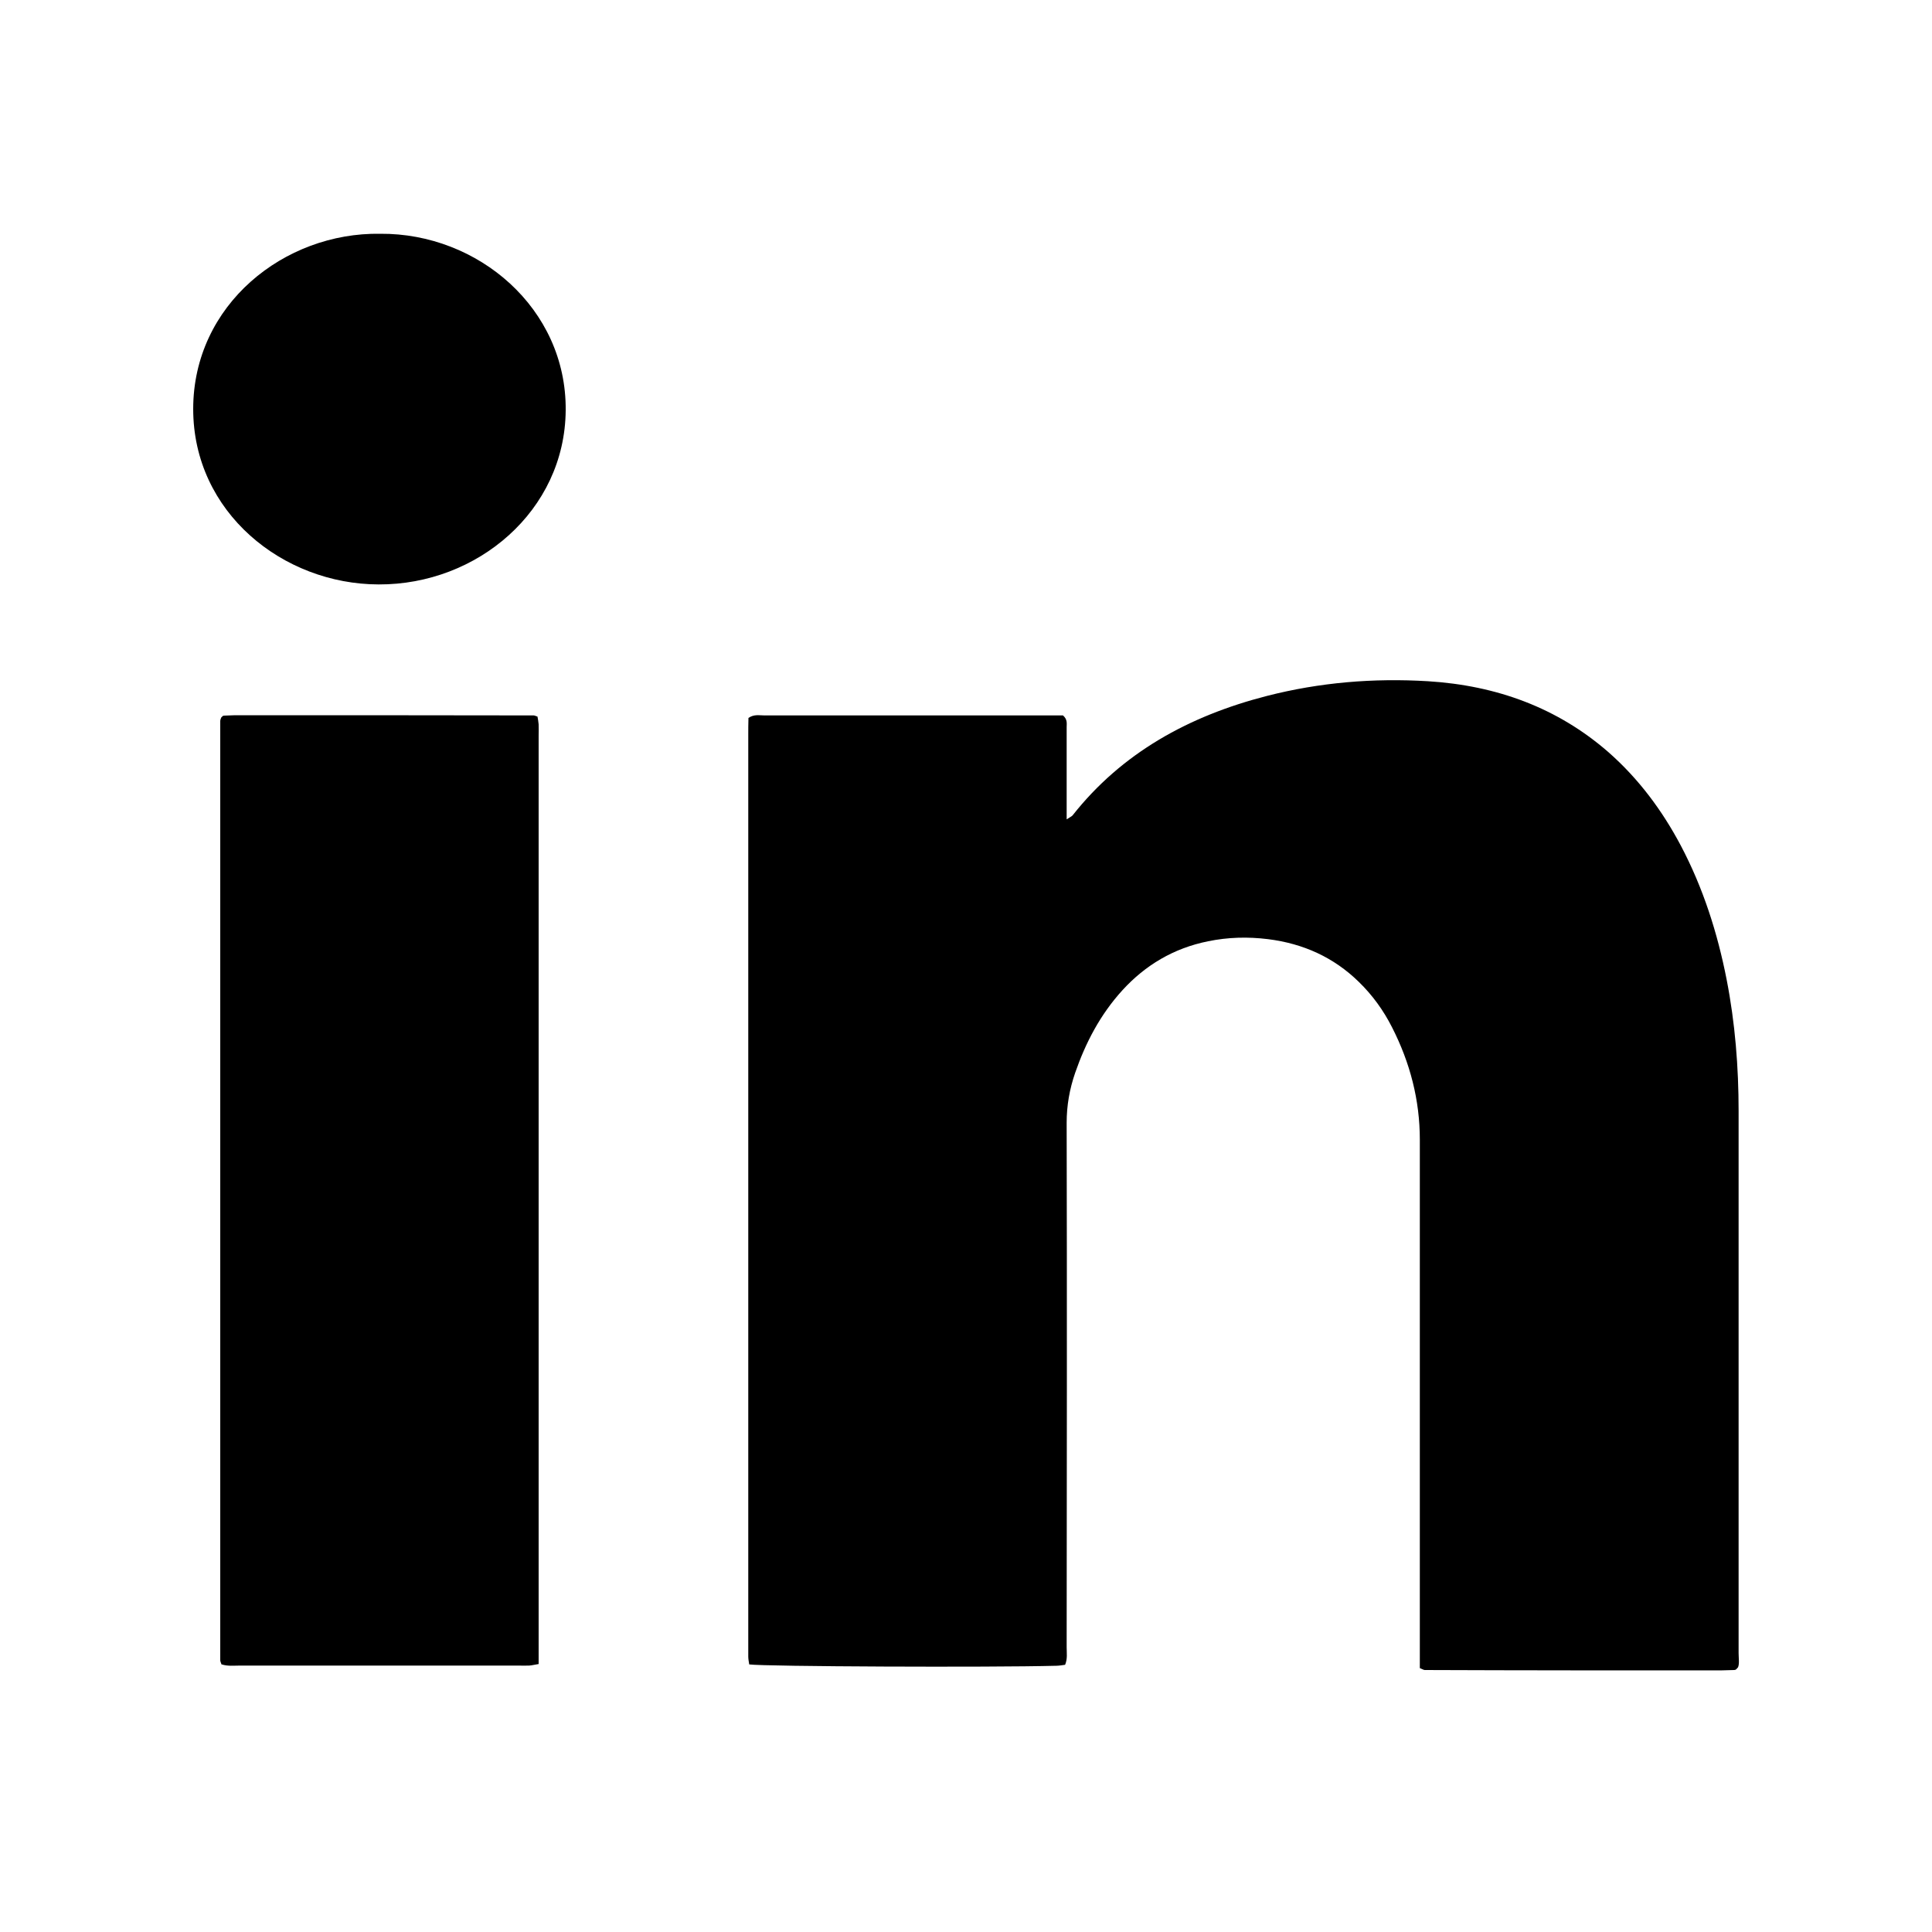 <?xml version="1.0" encoding="UTF-8"?><svg id="Calque_1" xmlns="http://www.w3.org/2000/svg" viewBox="0 0 100 100"><defs><style>.cls-1{stroke-width:0px;}</style></defs><path class="cls-1" d="m73.49,86.35v-.9c0-8.82,0-17.64,0-26.46,0-2.04-.5-3.98-1.44-5.82-.44-.87-1.01-1.66-1.72-2.35-1.29-1.26-2.86-1.98-4.7-2.21-1.05-.13-2.08-.1-3.1.11-1.79.36-3.25,1.24-4.43,2.53-1.15,1.26-1.91,2.72-2.45,4.28-.29.84-.44,1.69-.44,2.59.02,9.05.01,18.09,0,27.14,0,.3.05.6-.08.91-.16.02-.32.05-.47.05-3.41.09-15.07.04-15.88-.07-.02-.13-.05-.27-.05-.41,0-.2,0-.4,0-.6,0-15.68,0-31.36,0-47.04,0-.32,0-.65.01-.94.29-.2.56-.13.82-.13,2.29,0,4.59,0,6.88,0h8.58c.24.21.19.42.19.61,0,1.31,0,2.61,0,3.92v.85c.16-.11.26-.15.31-.21,2.54-3.22,6-5.14,10.06-6.18,2.73-.7,5.51-.93,8.33-.76,3.55.22,6.7,1.37,9.34,3.67,1.58,1.39,2.79,3.03,3.75,4.84,1.16,2.2,1.9,4.53,2.37,6.93.44,2.25.62,4.53.62,6.82,0,9.35,0,18.69,0,28.04,0,.27.05.55-.03.74-.08.08-.09.11-.12.12-.02.01-.05.02-.08.02-.24,0-.48.02-.72.02-5.1,0-10.19,0-15.29-.02-.05,0-.1-.03-.26-.1h0Z"/><path class="cls-1" d="m11.47,86.16c-.03-.09-.07-.16-.07-.23,0-16.2,0-32.41,0-48.61,0-.07.04-.14.05-.18.05-.04.06-.07.08-.08.02-.01.05-.02.08-.02.19,0,.37-.02.56-.02,5.15,0,10.3,0,15.45.01.05,0,.1.03.2.06.02.12.05.26.06.4.01.2,0,.4,0,.6,0,15.68,0,31.35,0,47.03v1.01c-.2.03-.34.07-.49.08-.19.01-.37,0-.56,0-4.8,0-9.6,0-14.41,0-.31,0-.63.04-.94-.06h0Z"/><path class="cls-1" d="m19.68,12.1c5.07-.04,9.65,3.87,9.6,9.14-.04,5.2-4.58,9.03-9.68,9.01-4.96-.01-9.6-3.73-9.6-9.08,0-5.4,4.71-9.15,9.68-9.07h0Z"/></svg>